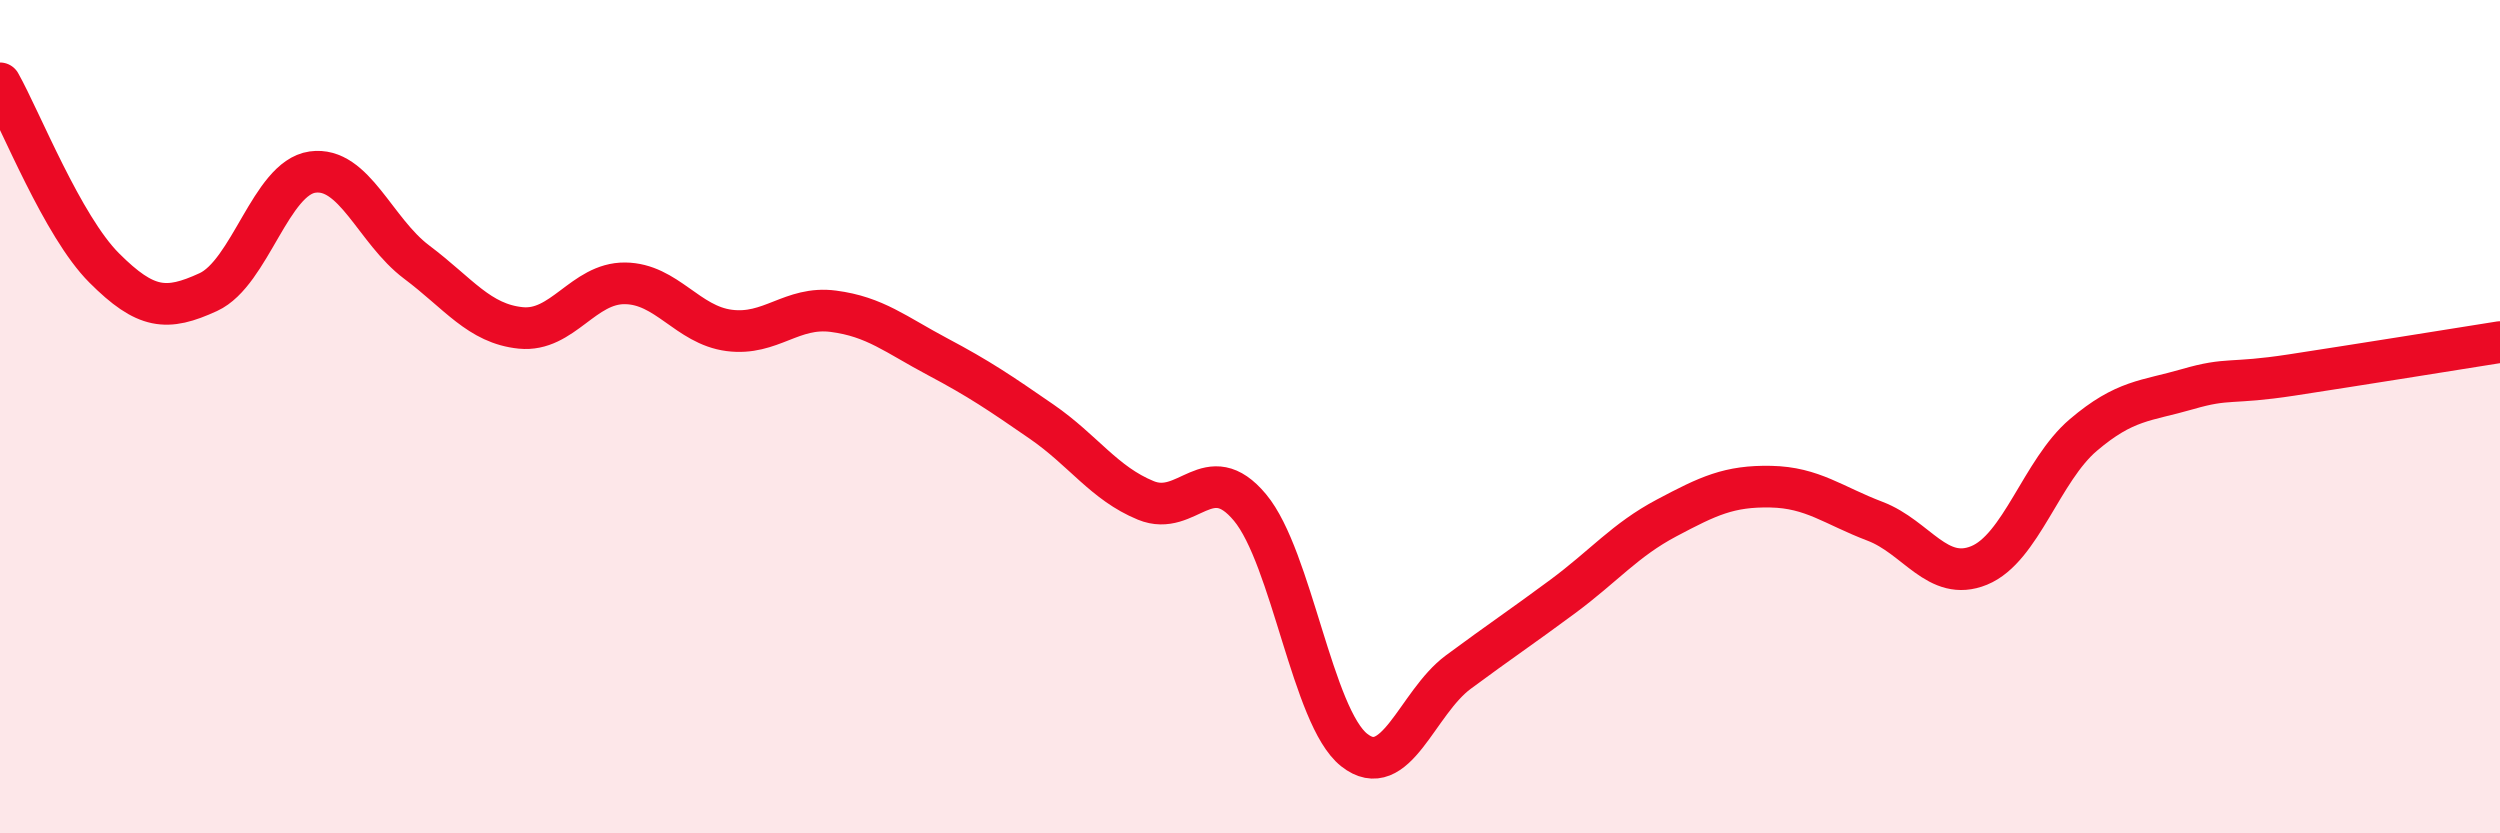 
    <svg width="60" height="20" viewBox="0 0 60 20" xmlns="http://www.w3.org/2000/svg">
      <path
        d="M 0,2 C 0.5,2.89 1.5,5.43 2.5,6.43 C 3.5,7.43 4,7.47 5,7.01 C 6,6.55 6.5,4.27 7.5,4.13 C 8.5,3.99 9,5.54 10,6.29 C 11,7.04 11.5,7.77 12.5,7.87 C 13.5,7.97 14,6.79 15,6.8 C 16,6.81 16.5,7.8 17.5,7.93 C 18.5,8.06 19,7.34 20,7.47 C 21,7.6 21.5,8.03 22.5,8.56 C 23.5,9.09 24,9.43 25,10.12 C 26,10.81 26.5,11.6 27.5,12.01 C 28.5,12.42 29,10.98 30,12.18 C 31,13.38 31.5,17.21 32.5,18 C 33.5,18.79 34,16.87 35,16.13 C 36,15.39 36.5,15.06 37.5,14.32 C 38.5,13.58 39,12.96 40,12.43 C 41,11.9 41.5,11.66 42.5,11.68 C 43.5,11.7 44,12.13 45,12.51 C 46,12.89 46.5,13.98 47.5,13.57 C 48.5,13.16 49,11.29 50,10.44 C 51,9.59 51.5,9.63 52.5,9.34 C 53.5,9.05 53.5,9.23 55,9 C 56.5,8.77 59,8.37 60,8.21L60 20L0 20Z"
        fill="#EB0A25"
        opacity="0.1"
        stroke-linecap="round"
        stroke-linejoin="round"
      />
      <path
        d="M 0,2 C 0.5,2.89 1.5,5.43 2.5,6.43 C 3.5,7.43 4,7.47 5,7.01 C 6,6.55 6.5,4.27 7.5,4.13 C 8.5,3.99 9,5.54 10,6.29 C 11,7.04 11.5,7.77 12.5,7.87 C 13.5,7.97 14,6.79 15,6.8 C 16,6.81 16.5,7.8 17.5,7.93 C 18.5,8.06 19,7.34 20,7.47 C 21,7.6 21.5,8.03 22.5,8.56 C 23.5,9.09 24,9.43 25,10.12 C 26,10.81 26.5,11.6 27.5,12.01 C 28.5,12.42 29,10.98 30,12.18 C 31,13.38 31.5,17.21 32.5,18 C 33.5,18.79 34,16.87 35,16.13 C 36,15.39 36.5,15.06 37.5,14.32 C 38.5,13.58 39,12.96 40,12.43 C 41,11.9 41.5,11.66 42.5,11.68 C 43.5,11.7 44,12.13 45,12.51 C 46,12.89 46.5,13.98 47.5,13.57 C 48.5,13.16 49,11.29 50,10.44 C 51,9.59 51.5,9.63 52.5,9.34 C 53.5,9.05 53.5,9.23 55,9 C 56.5,8.77 59,8.37 60,8.21"
        stroke="#EB0A25"
        stroke-width="1"
        fill="none"
        stroke-linecap="round"
        stroke-linejoin="round"
      />
    </svg>
  